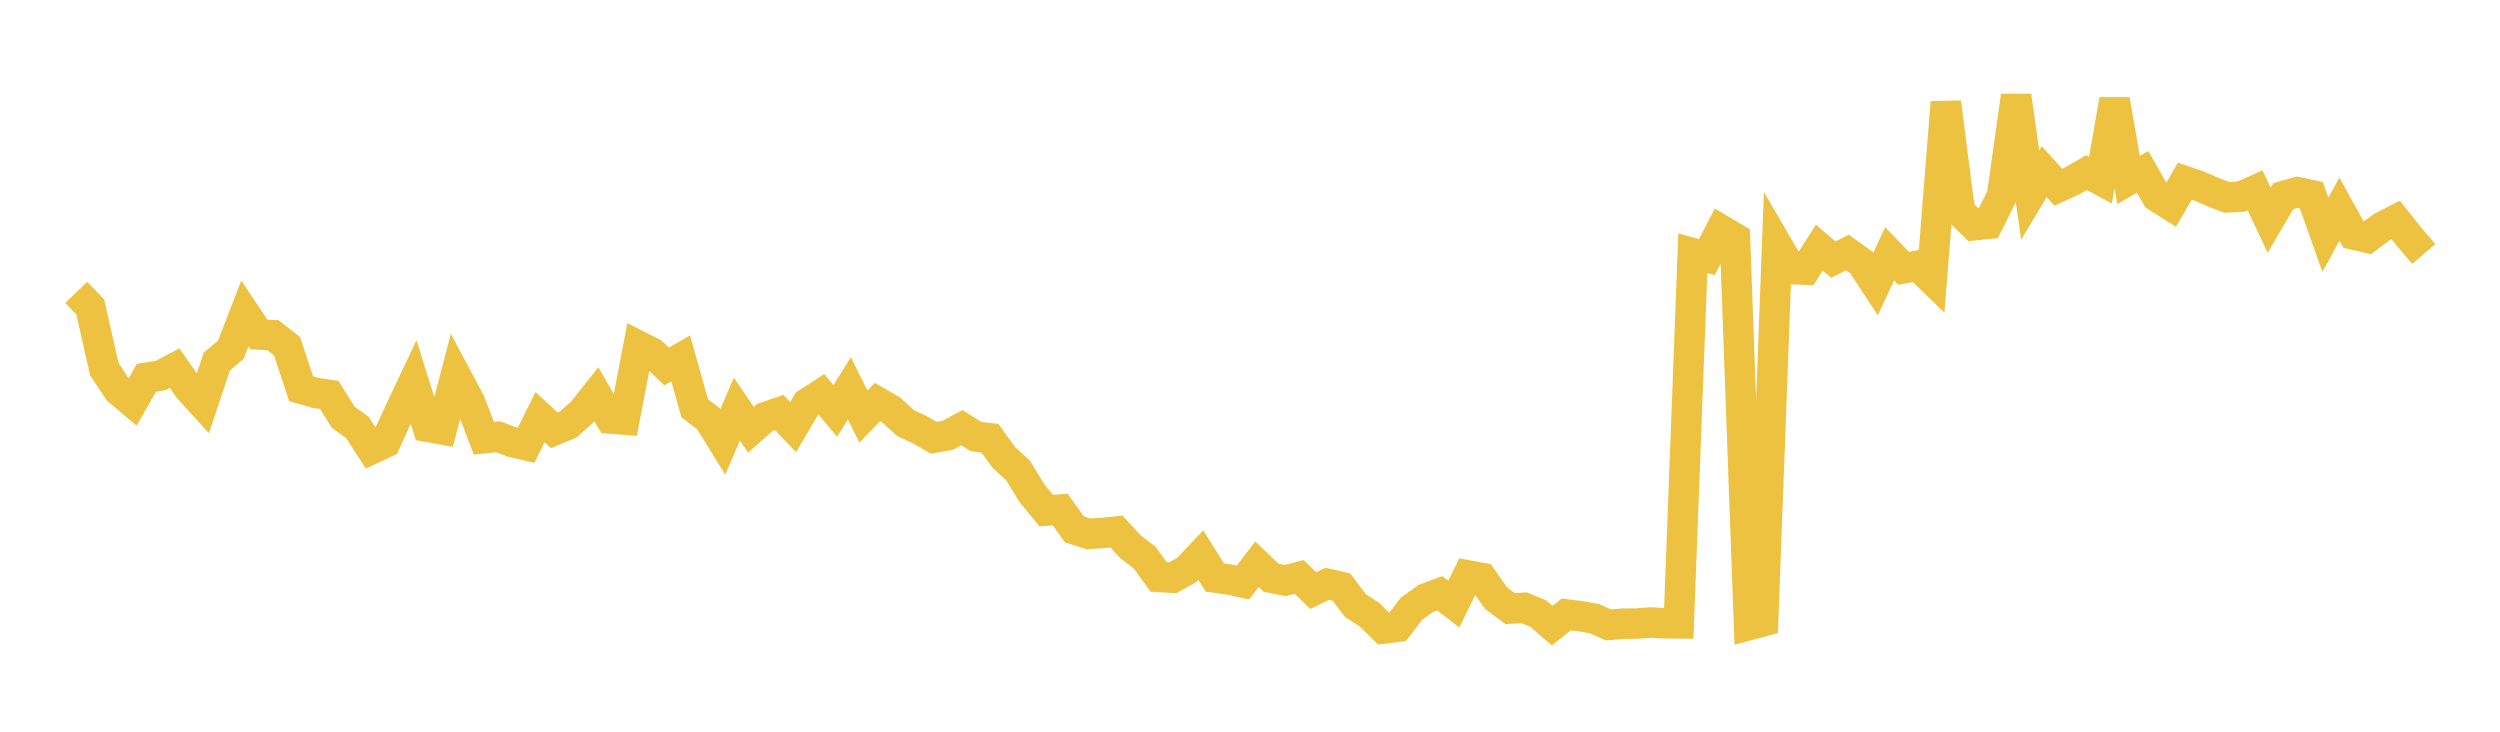 <svg width="164" height="48" xmlns="http://www.w3.org/2000/svg" xmlns:xlink="http://www.w3.org/1999/xlink"><path fill="none" stroke="rgb(237,194,64)" stroke-width="2" d="M5,19.18L5.922,20.136L6.844,24.222L7.766,25.606L8.689,26.387L9.611,24.78L10.533,24.635L11.455,24.15L12.377,25.478L13.299,26.487L14.222,23.719L15.144,22.942L16.066,20.561L16.988,21.942L17.91,21.989L18.832,22.715L19.754,25.506L20.677,25.77L21.599,25.904L22.521,27.38L23.443,28.035L24.365,29.462L25.287,29.026L26.21,27.007L27.132,25.056L28.054,27.999L28.976,28.166L29.898,24.625L30.82,26.354L31.743,28.75L32.665,28.652L33.587,28.996L34.509,29.211L35.431,27.363L36.353,28.23L37.275,27.846L38.198,27.026L39.12,25.863L40.042,27.456L40.964,27.527L41.886,22.691L42.808,23.157L43.731,24.04L44.653,23.51L45.575,26.785L46.497,27.486L47.419,28.98L48.341,26.842L49.263,28.194L50.186,27.376L51.108,27.058L52.03,28.018L52.952,26.451L53.874,25.858L54.796,26.955L55.719,25.477L56.641,27.324L57.563,26.371L58.485,26.914L59.407,27.761L60.329,28.184L61.251,28.716L62.174,28.554L63.096,28.056L64.018,28.636L64.94,28.751L65.862,30.021L66.784,30.861L67.707,32.37L68.629,33.494L69.551,33.425L70.473,34.725L71.395,35.021L72.317,34.965L73.24,34.87L74.162,35.871L75.084,36.573L76.006,37.847L76.928,37.901L77.85,37.389L78.772,36.415L79.695,37.887L80.617,38.015L81.539,38.214L82.461,37.013L83.383,37.896L84.305,38.085L85.228,37.849L86.15,38.744L87.072,38.297L87.994,38.51L88.916,39.725L89.838,40.319L90.76,41.23L91.683,41.117L92.605,39.924L93.527,39.264L94.449,38.921L95.371,39.626L96.293,37.746L97.216,37.919L98.138,39.235L99.06,39.922L99.982,39.872L100.904,40.248L101.826,41.041L102.749,40.306L103.671,40.421L104.593,40.582L105.515,40.997L106.437,40.916L107.359,40.909L108.281,40.834L109.204,40.887L110.126,40.894L111.048,16.611L111.97,16.867L112.892,15.079L113.814,15.625L114.737,41.005L115.659,40.757L116.581,16.071L117.503,17.654L118.425,17.689L119.347,16.245L120.269,17.03L121.192,16.56L122.114,17.226L123.036,18.637L123.958,16.645L124.88,17.602L125.802,17.43L126.725,18.319L127.647,6.714L128.569,13.87L129.491,14.778L130.413,14.686L131.335,12.834L132.257,6.283L133.18,12.796L134.102,11.261L135.024,12.281L135.946,11.86L136.868,11.325L137.79,11.816L138.713,6.538L139.635,11.805L140.557,11.274L141.479,12.896L142.401,13.48L143.323,11.884L144.246,12.198L145.168,12.599L146.09,12.951L147.012,12.898L147.934,12.486L148.856,14.442L149.778,12.874L150.701,12.605L151.623,12.801L152.545,15.4L153.467,13.719L154.389,15.383L155.311,15.594L156.234,14.904L157.156,14.426L158.078,15.583L159,16.664"></path></svg>
